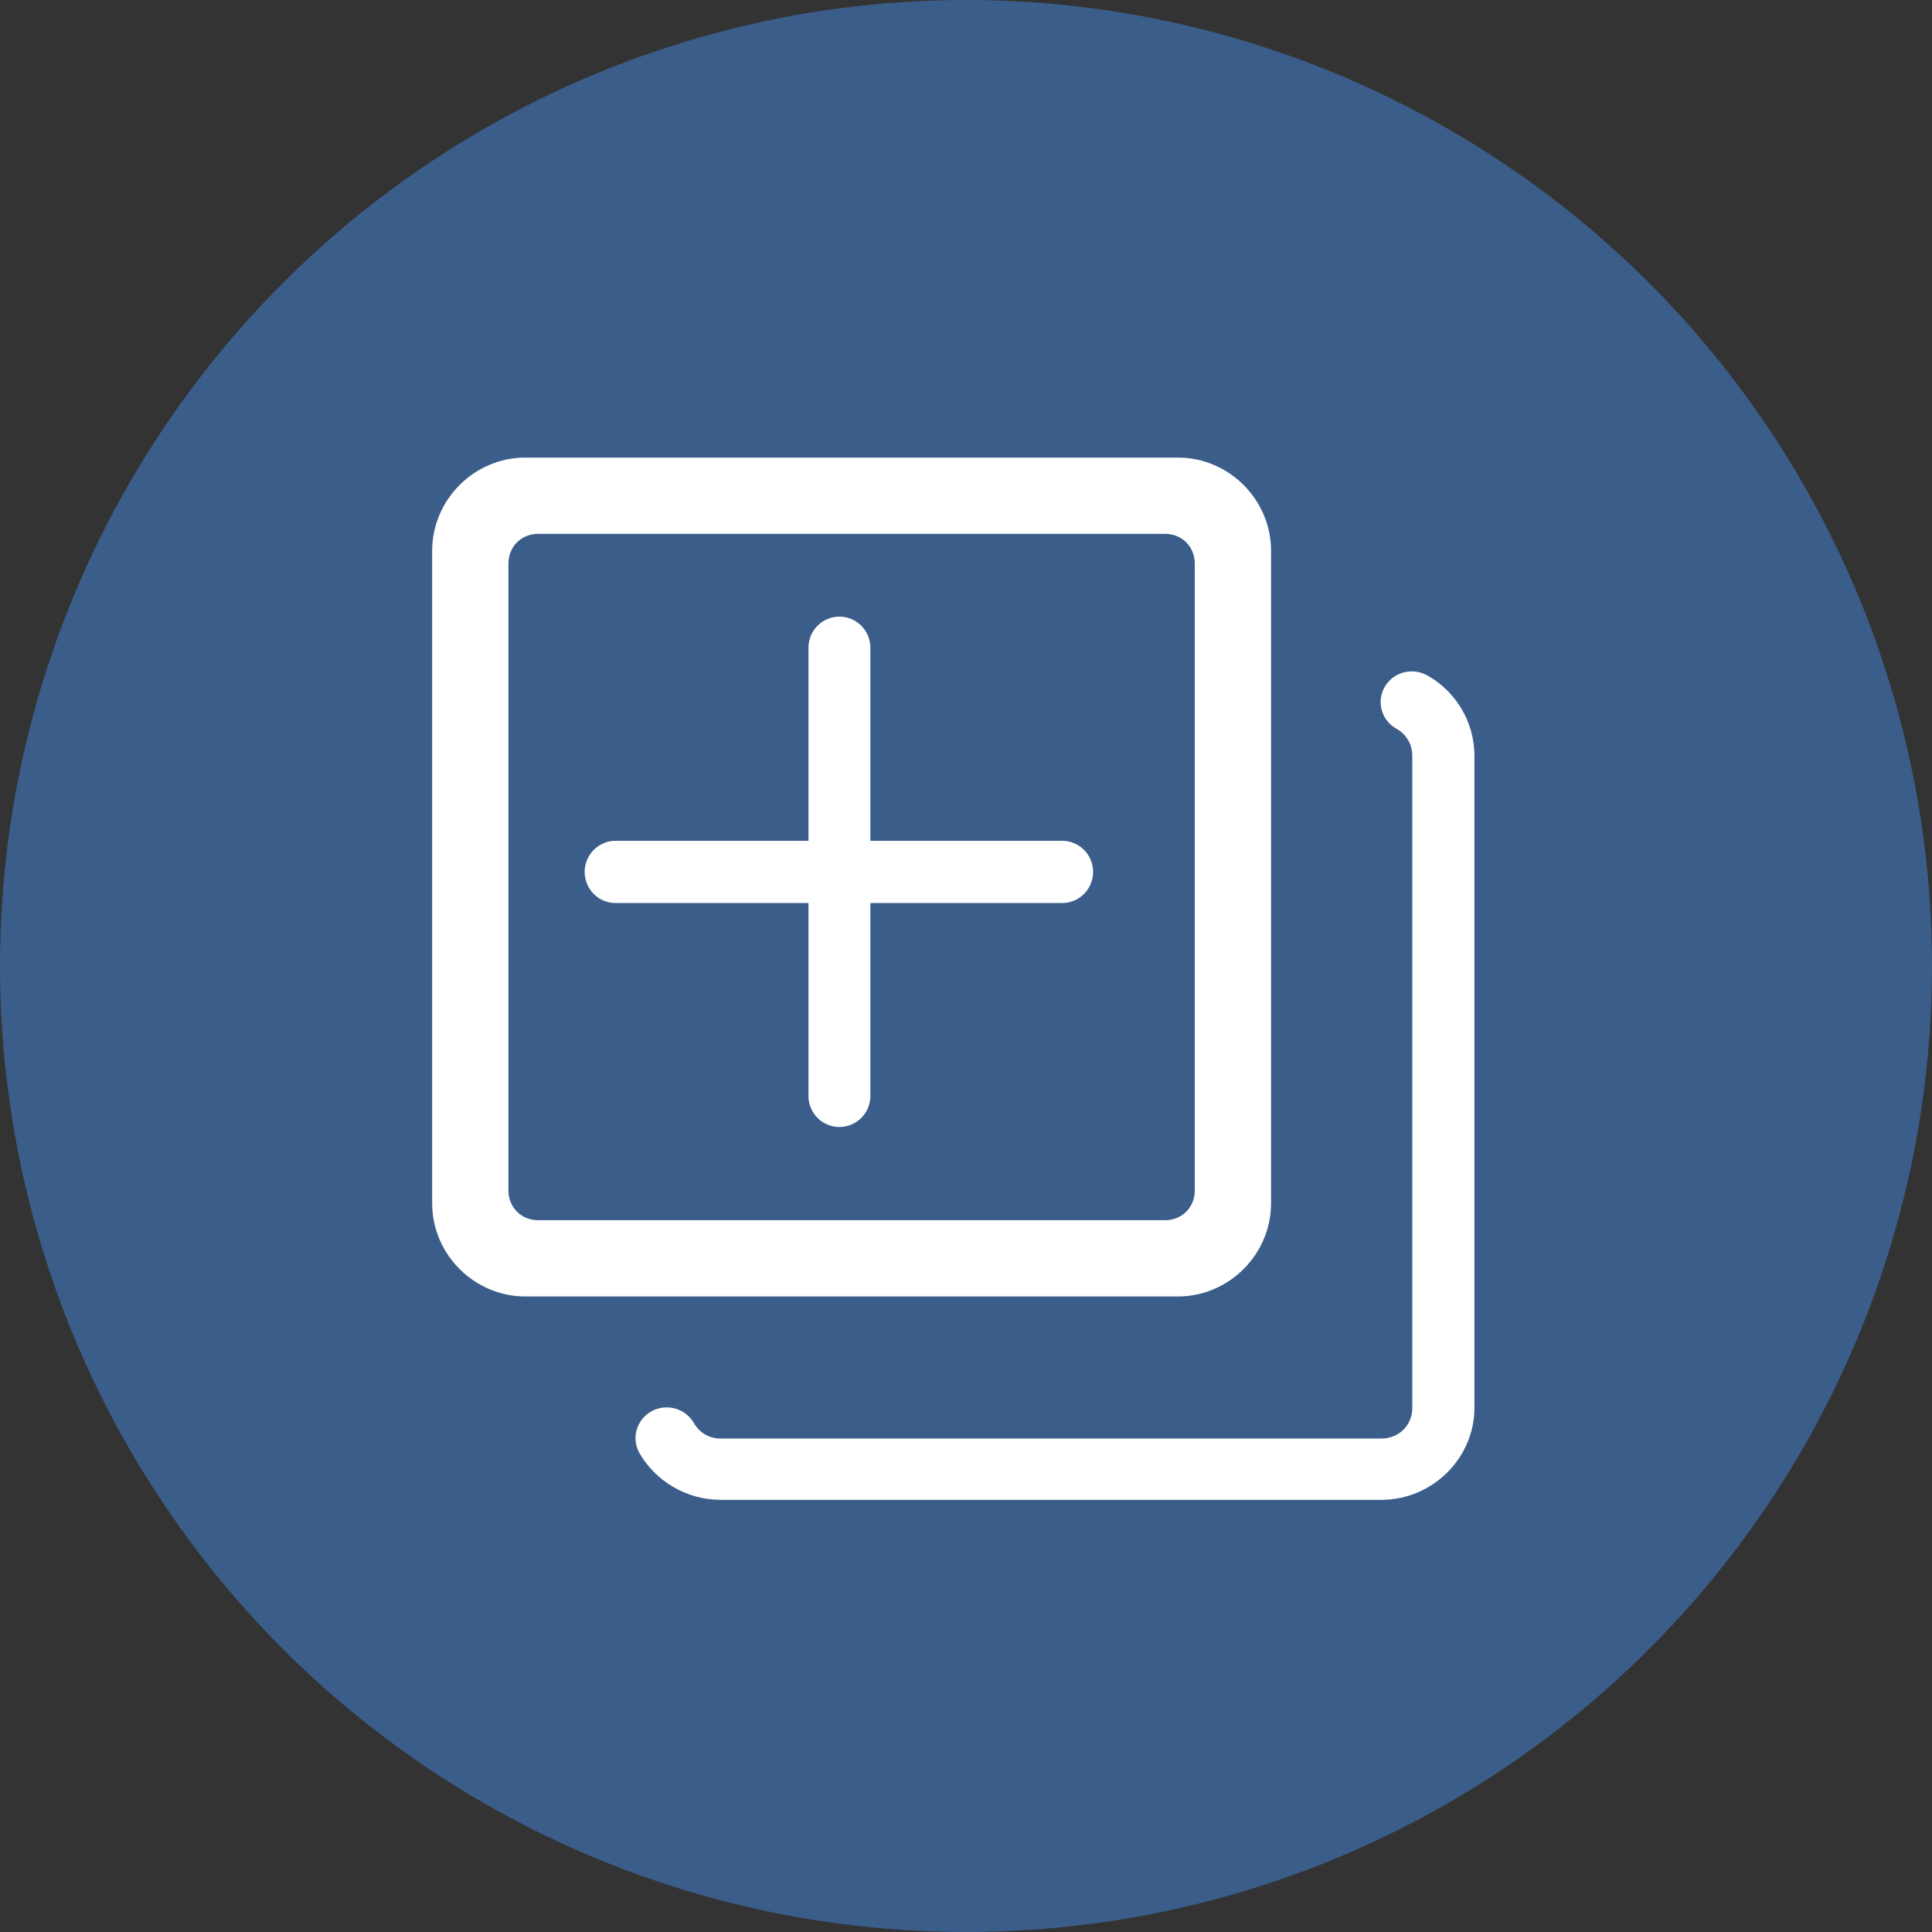 <?xml version="1.0" encoding="UTF-8"?>
<svg width="76px" height="76px" viewBox="0 0 76 76" version="1.1" xmlns="http://www.w3.org/2000/svg" xmlns:xlink="http://www.w3.org/1999/xlink">
    <rect x="0" y="0" width="76" height="76" fill="#333333" stroke="none"/>
    <title>icon-sizing</title>
    <g id="DAILY" stroke="none" stroke-width="1" fill="none" fill-rule="evenodd">
        <g id="D-2" transform="translate(-1028, -1827)">
            <g id="9---PEACE-OF-MIND" transform="translate(0, 780)">
                <g id="content" transform="translate(250, 60)">
                    <g id="icons" transform="translate(778, 800)">
                        <g id="custom-sizing" transform="translate(0, 179)">
                            <g id="icon-sizing" transform="translate(0, 8)">
                                <circle id="Oval-Copy-2" fill="#3B5D8A" cx="38" cy="38" r="38"></circle>
                                <path d="M20.667,18 C18.656,18 17,19.656 17,21.667 L17,47.333 C17,49.344 18.656,51 20.667,51 L46.333,51 C48.344,51 50,49.344 50,47.333 L50,21.667 C50,19.656 48.344,18 46.333,18 L20.667,18 Z M21.174,21 L45.826,21 C46.497,21 47,21.503 47,22.174 L47,46.826 C47,47.497 46.497,48 45.826,48 L21.174,48 C20.503,48 20,47.497 20,46.826 L20,22.174 C20,21.503 20.503,21 21.174,21 Z M32.887,24.264 C32.26,24.333 31.789,24.873 31.803,25.507 L31.803,33.075 L24.277,33.075 C24.239,33.074 24.201,33.074 24.162,33.075 C23.727,33.096 23.336,33.348 23.136,33.737 C22.936,34.126 22.958,34.593 23.193,34.961 C23.428,35.33 23.841,35.544 24.277,35.523 L31.803,35.523 L31.803,43.092 C31.796,43.533 32.027,43.944 32.407,44.166 C32.786,44.389 33.255,44.389 33.635,44.166 C34.014,43.944 34.245,43.533 34.239,43.092 L34.239,35.523 L41.765,35.523 C42.204,35.53 42.612,35.298 42.834,34.916 C43.055,34.535 43.055,34.064 42.834,33.682 C42.612,33.301 42.204,33.069 41.765,33.075 L34.239,33.075 L34.239,25.507 C34.246,25.154 34.102,24.816 33.843,24.578 C33.585,24.34 33.236,24.225 32.887,24.264 Z M55.461,26.413 C54.917,26.445 54.46,26.828 54.341,27.352 C54.221,27.877 54.468,28.416 54.945,28.674 C55.31,28.881 55.556,29.267 55.556,29.73 L55.556,55.381 C55.556,56.07 55.032,56.588 54.334,56.588 L28.348,56.588 C27.879,56.588 27.508,56.345 27.298,55.984 C27.084,55.606 26.681,55.369 26.242,55.364 C25.803,55.358 25.394,55.585 25.171,55.958 C24.947,56.332 24.943,56.795 25.16,57.172 C25.792,58.26 26.998,59 28.348,59 L54.334,59 C56.344,59 58,57.365 58,55.381 L58,29.73 C58,28.397 57.269,27.206 56.167,26.582 C55.954,26.456 55.708,26.397 55.461,26.413 L55.461,26.413 Z" id="icon-multiple" fill="#FFFFFF" fill-rule="nonzero"></path>
                            </g>
                        </g>
                    </g>
                </g>
            </g>
        </g>
    </g>
</svg>